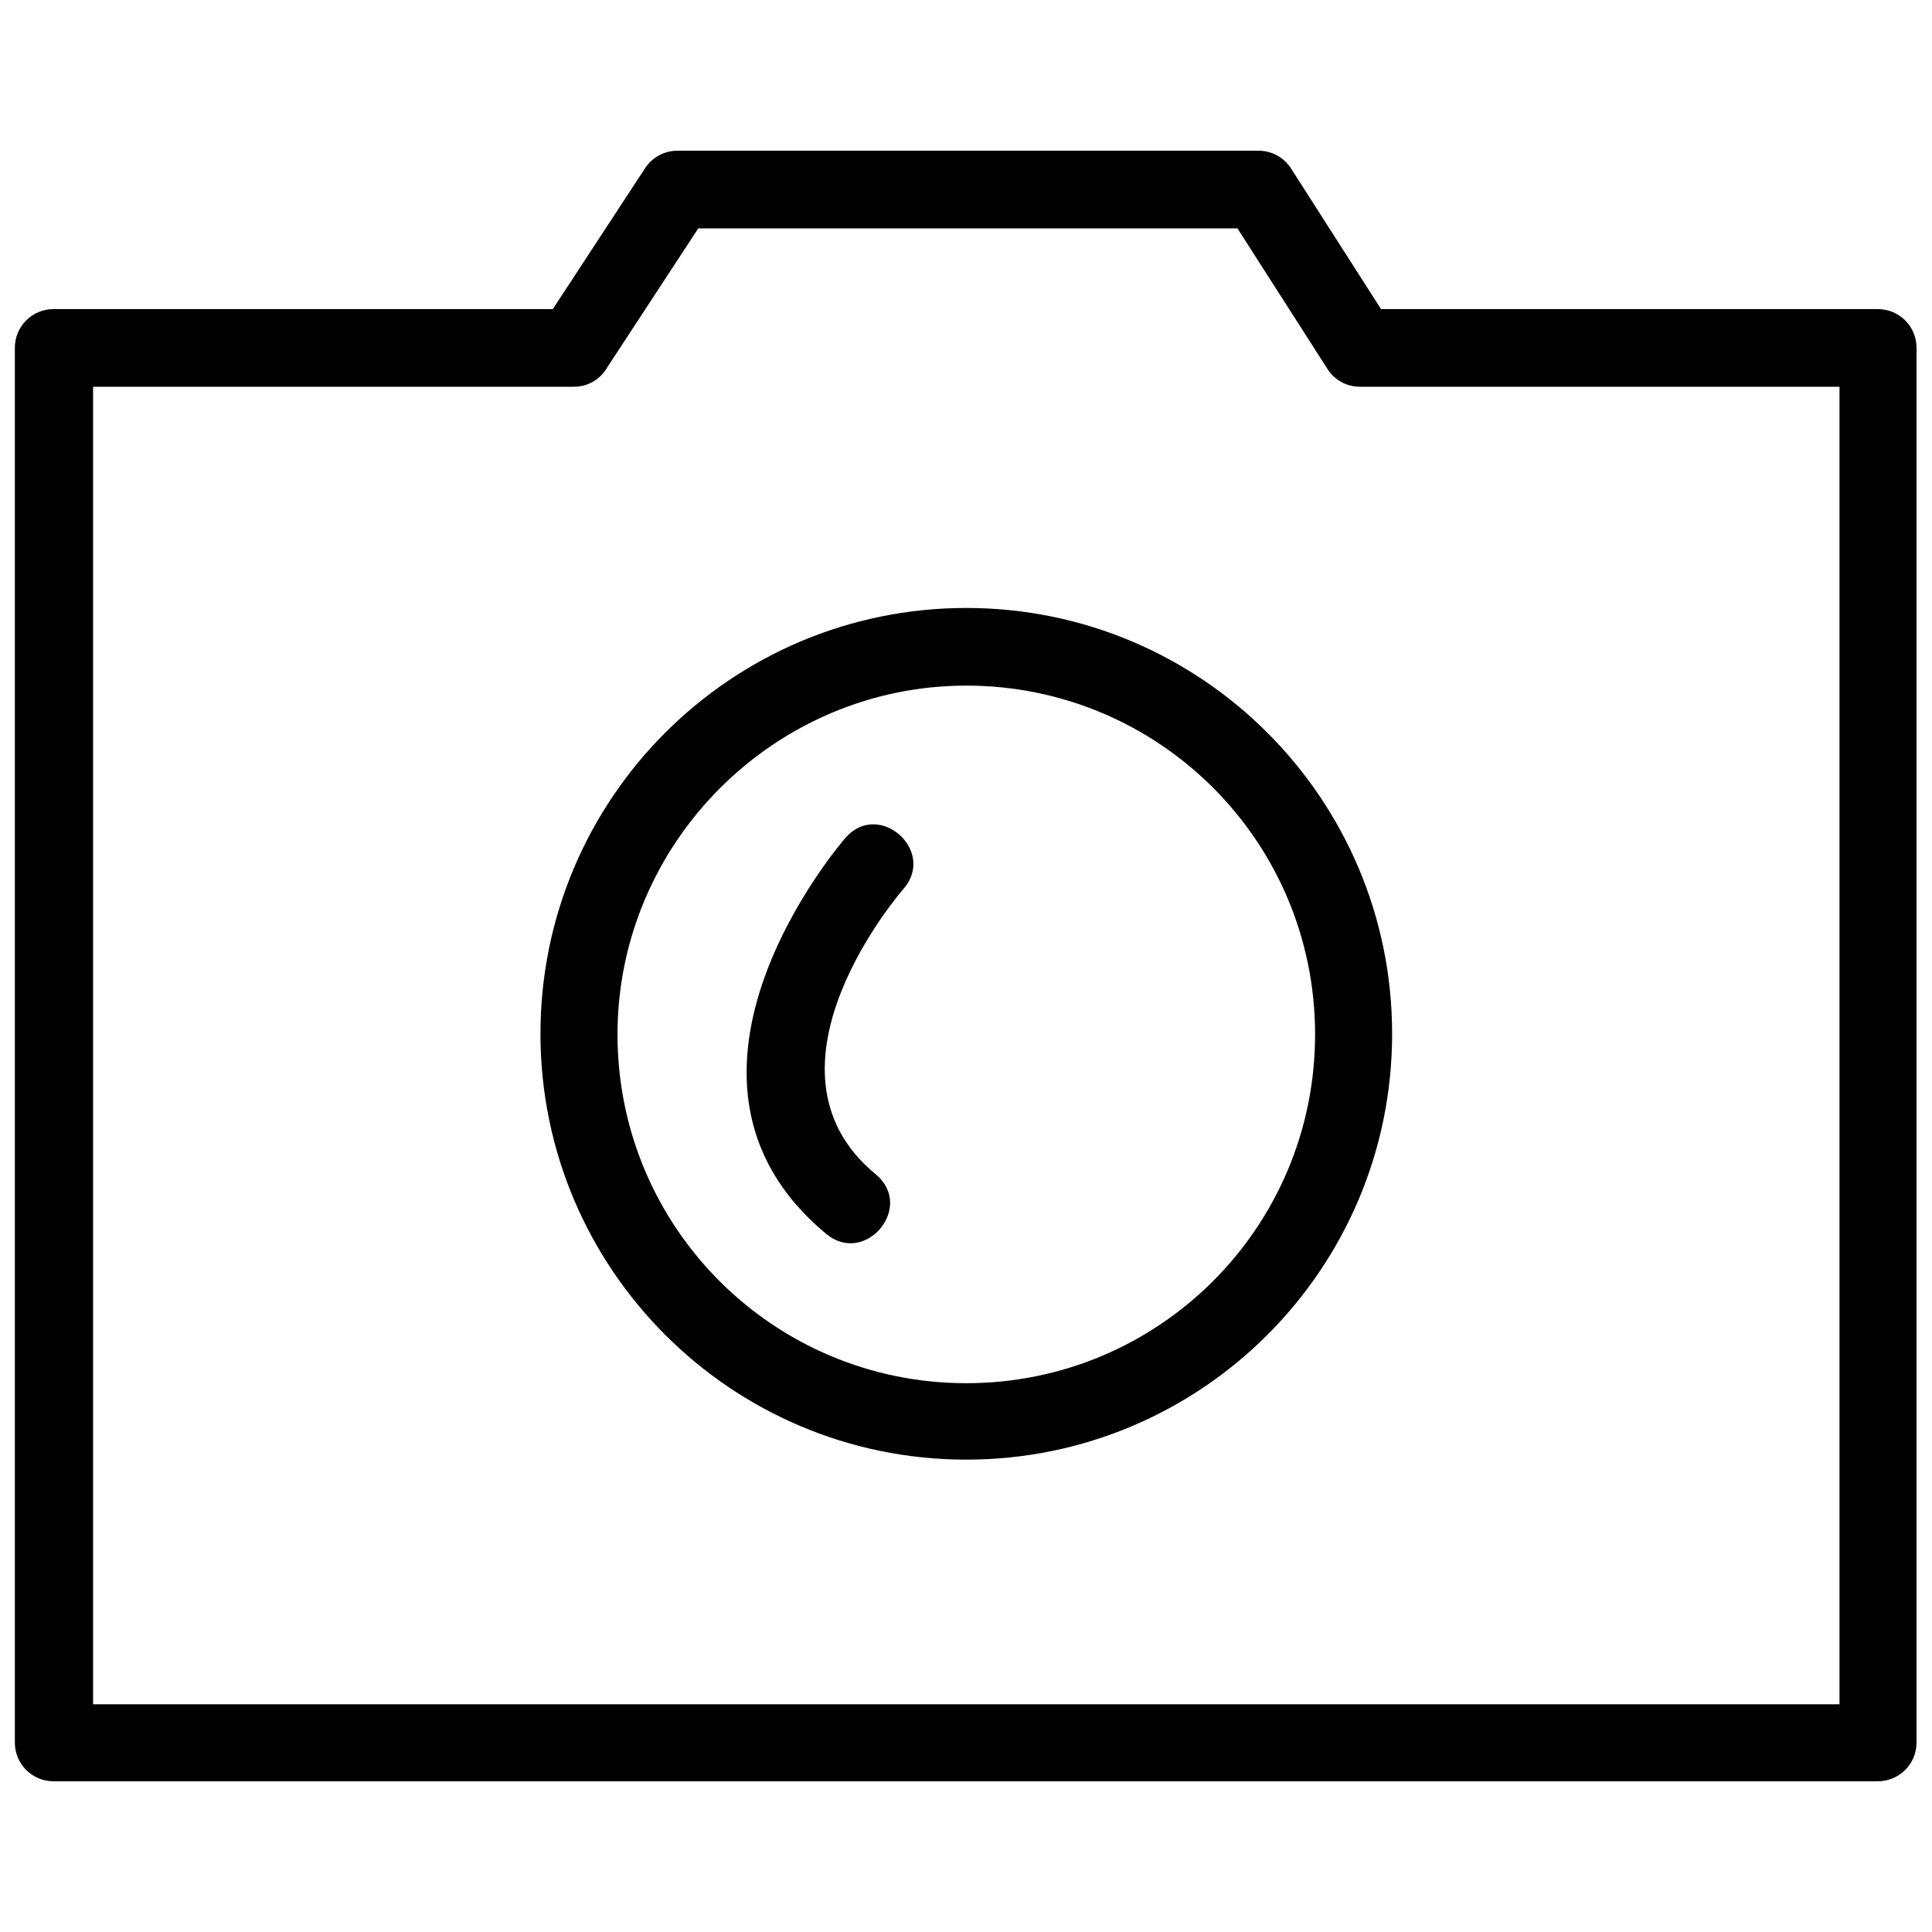 <?xml version="1.0" encoding="UTF-8"?>
<!-- The Best Svg Icon site in the world: iconSvg.co, Visit us! https://iconsvg.co -->
<svg width="800px" height="800px" version="1.1" viewBox="144 144 512 512" xmlns="http://www.w3.org/2000/svg">
 <defs>
  <clipPath id="a">
   <path d="m148.09 183h503.81v434h-503.81z"/>
  </clipPath>
 </defs>
 <g clip-path="url(#a)">
  <path d="m158.38 225.91h132.12l24.496-37.398c1.961-2.941 5.227-4.574 8.492-4.574h154c3.918 0 7.188 2.121 8.98 5.227l23.516 36.746h131.63c5.715 0 10.289 4.574 10.289 10.289v369.57c0 5.715-4.574 10.289-10.289 10.289h-483.39c-5.715 0-10.289-4.574-10.289-10.289v-369.57c0-5.715 4.574-10.289 10.289-10.289zm209.69 140.12c8.82-10.125 24.168 3.43 15.352 13.555-0.164 0.164-41.48 47.523-7.348 75.613 10.453 8.656-2.777 24.332-13.066 15.84-50.301-41.645 4.898-104.84 5.062-105.01zm32.008-60.914c62.383 0 112.85 50.625 112.85 112.85 0 62.383-50.625 112.85-112.85 112.85-62.383 0-112.85-50.625-112.85-112.85 0-62.383 50.625-112.85 112.85-112.85zm0 20.578c-50.789 0-92.434 41.645-92.434 92.434 0 51.117 41.316 92.434 92.434 92.434s92.434-41.316 92.434-92.434c0-51.117-41.316-92.434-92.434-92.434zm-104.03-79.203h-127.38v349.16h462.82v-349.16h-127.05c-3.43 0-6.695-1.633-8.656-4.734l-23.844-37.234h-142.89l-24.168 36.906c-1.797 3.102-5.062 5.062-8.82 5.062z"/>
 </g>
</svg>